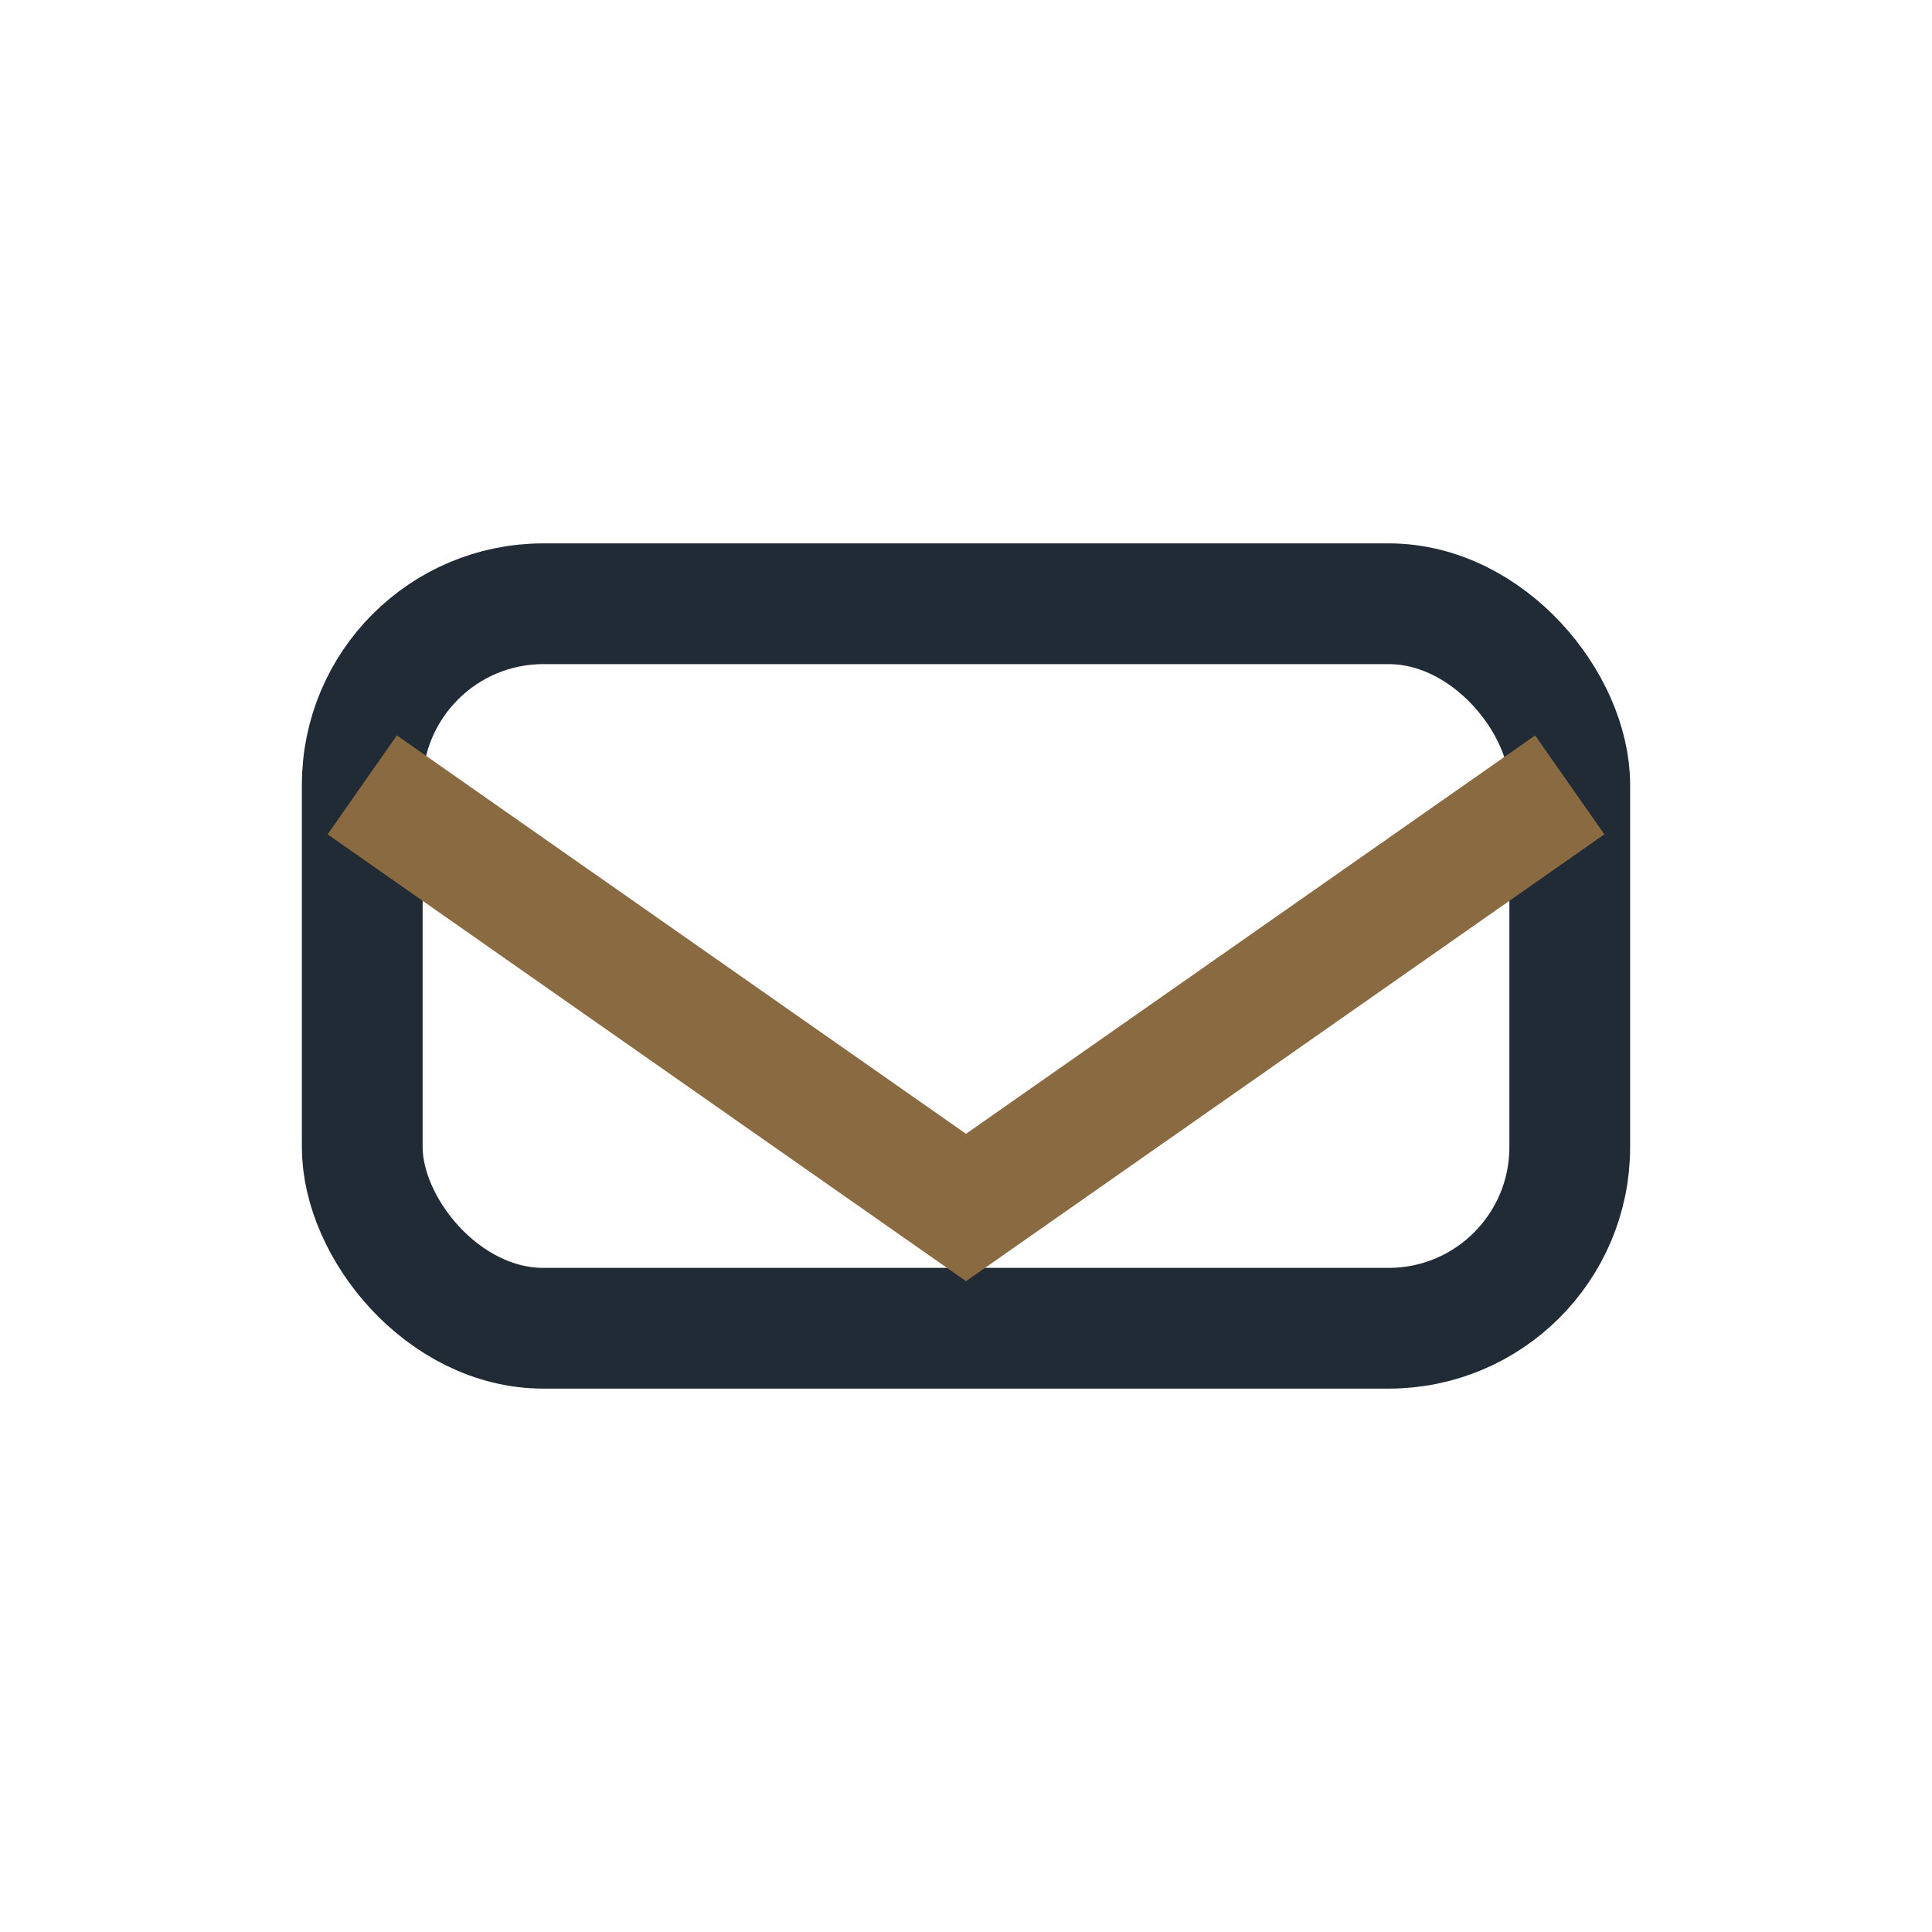 <?xml version="1.0" encoding="UTF-8"?>
<svg xmlns="http://www.w3.org/2000/svg" width="32" height="32" viewBox="0 0 32 32"><rect x="6" y="10" width="20" height="12" rx="3" fill="none" stroke="#212B36" stroke-width="2"/><path d="M6 13l10 7 10-7" fill="none" stroke="#8A6A41" stroke-width="2"/></svg>